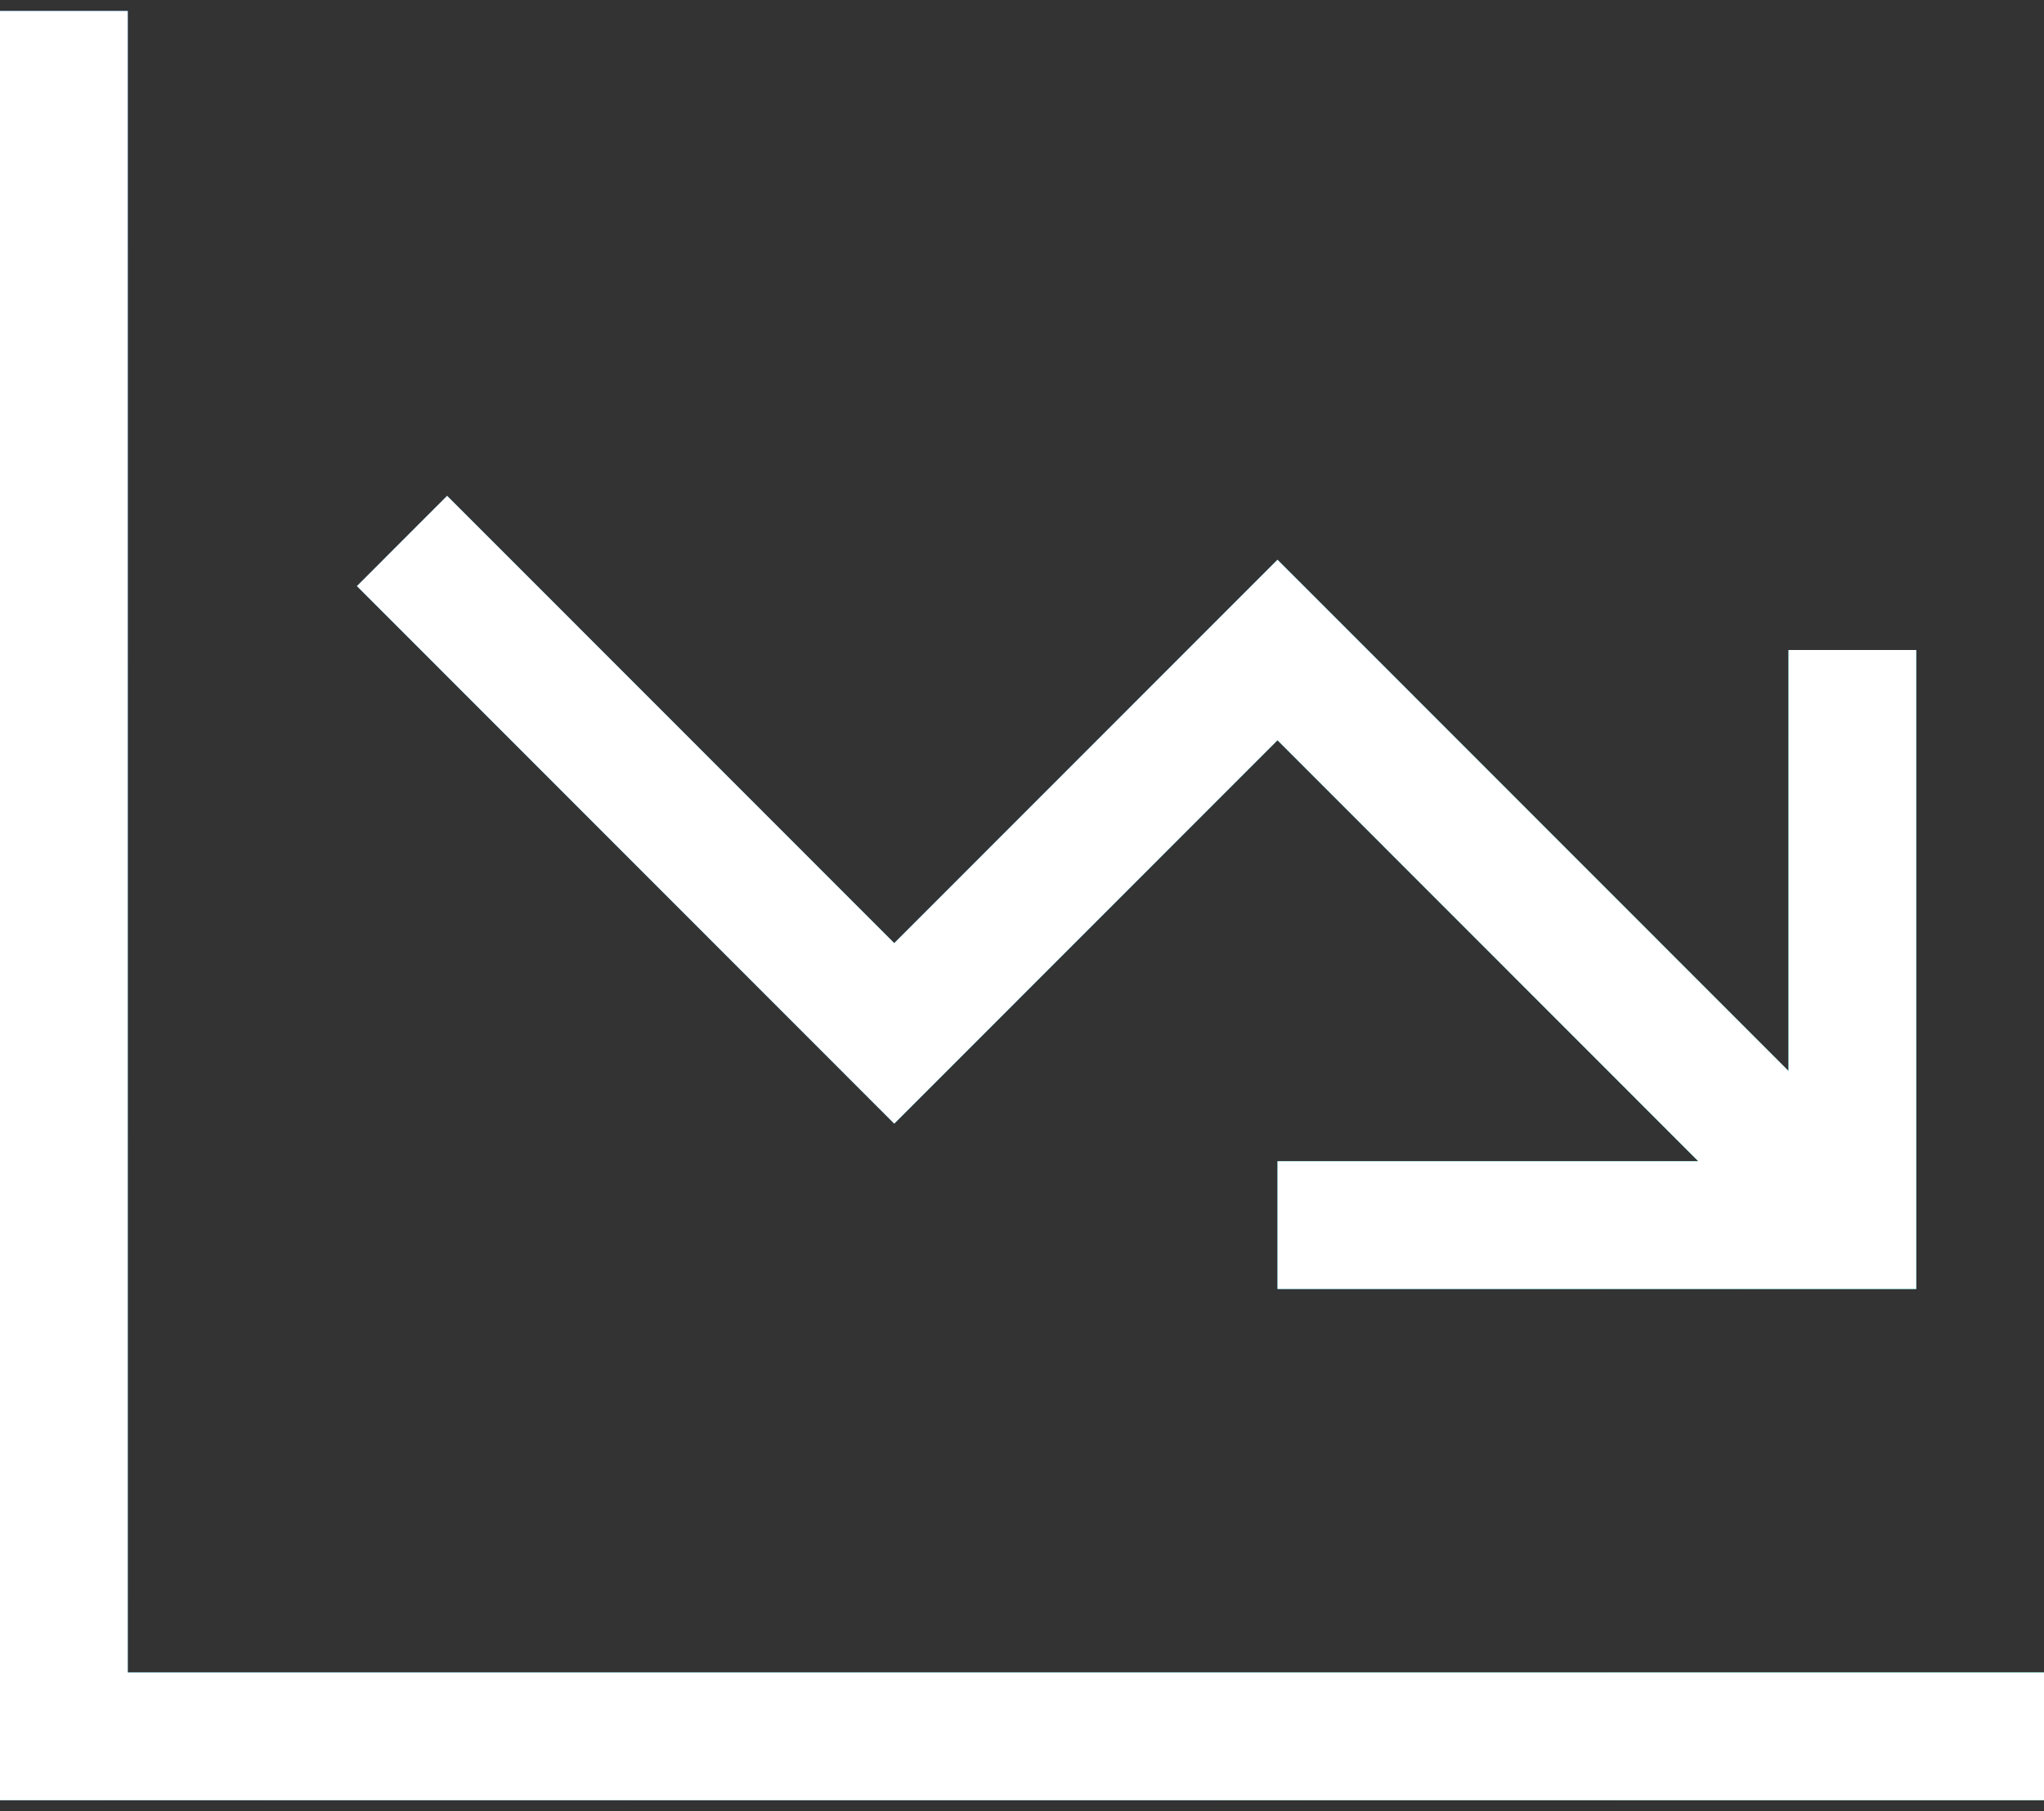 <svg width="79" height="70" viewBox="0 0 79 70" fill="none" xmlns="http://www.w3.org/2000/svg">
<rect x="0" y="0" width="79" height="70" fill="#333333" stroke="none"/>
<g clip-path="url(#clip0_41_1050)">
<path d="M4.938 2.894V0.424H0V2.894V67.107V69.577H2.469H76.531H79V64.638H76.531H4.938V2.894ZM51.844 49.819H71.594H74.062V47.349V27.591V25.121H69.125V27.591V41.391L51.119 23.377L49.375 21.633L47.631 23.377L34.562 36.451L19.025 20.907L17.281 19.163L13.794 22.652L15.538 24.396L32.819 41.684L34.562 43.428L36.306 41.684L49.375 28.61L65.638 44.88H51.844H49.375V49.819H51.844Z" fill="url(#paint0_linear_41_1050)"/>
<path d="M4.938 2.894V0.424H0V2.894V67.107V69.577H2.469H76.531H79V64.638H76.531H4.938V2.894ZM51.844 49.819H71.594H74.062V47.349V27.591V25.121H69.125V27.591V41.391L51.119 23.377L49.375 21.633L47.631 23.377L34.562 36.451L19.025 20.907L17.281 19.163L13.794 22.652L15.538 24.396L32.819 41.684L34.562 43.428L36.306 41.684L49.375 28.61L65.638 44.88H51.844H49.375V49.819H51.844Z" fill="white"/>
</g>
<defs>
<linearGradient id="paint0_linear_41_1050" x1="0.222" y1="0.424" x2="88.686" y2="52.862" gradientUnits="userSpaceOnUse">
<stop stop-color="#0075F0"/>
<stop offset="1" stop-color="#09D9AF"/>
</linearGradient>
<clipPath id="clip0_41_1050">
<rect width="79" height="70" fill="white"/>
</clipPath>
</defs>
</svg>
